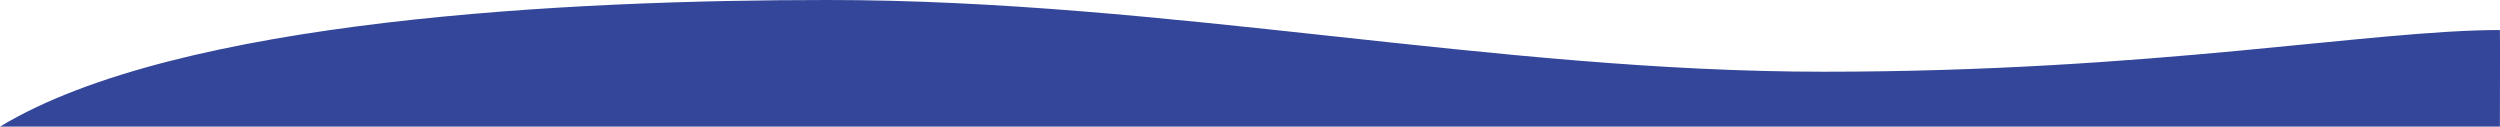 <svg xmlns="http://www.w3.org/2000/svg" width="3840" height="195" viewBox="0 0 3840 195" fill="none"><path d="M1271.17 0C1793.57 -3.94729e-05 2294.41 110.165 2801.29 110.165C3308.17 110.165 3641.36 46.13 3839.83 46.128C3840.22 46.177 3839.83 194.269 3839.83 194.484H0C274.134 28.671 880.173 5.15876e-05 1271.17 0Z" fill="#33469A"></path></svg>